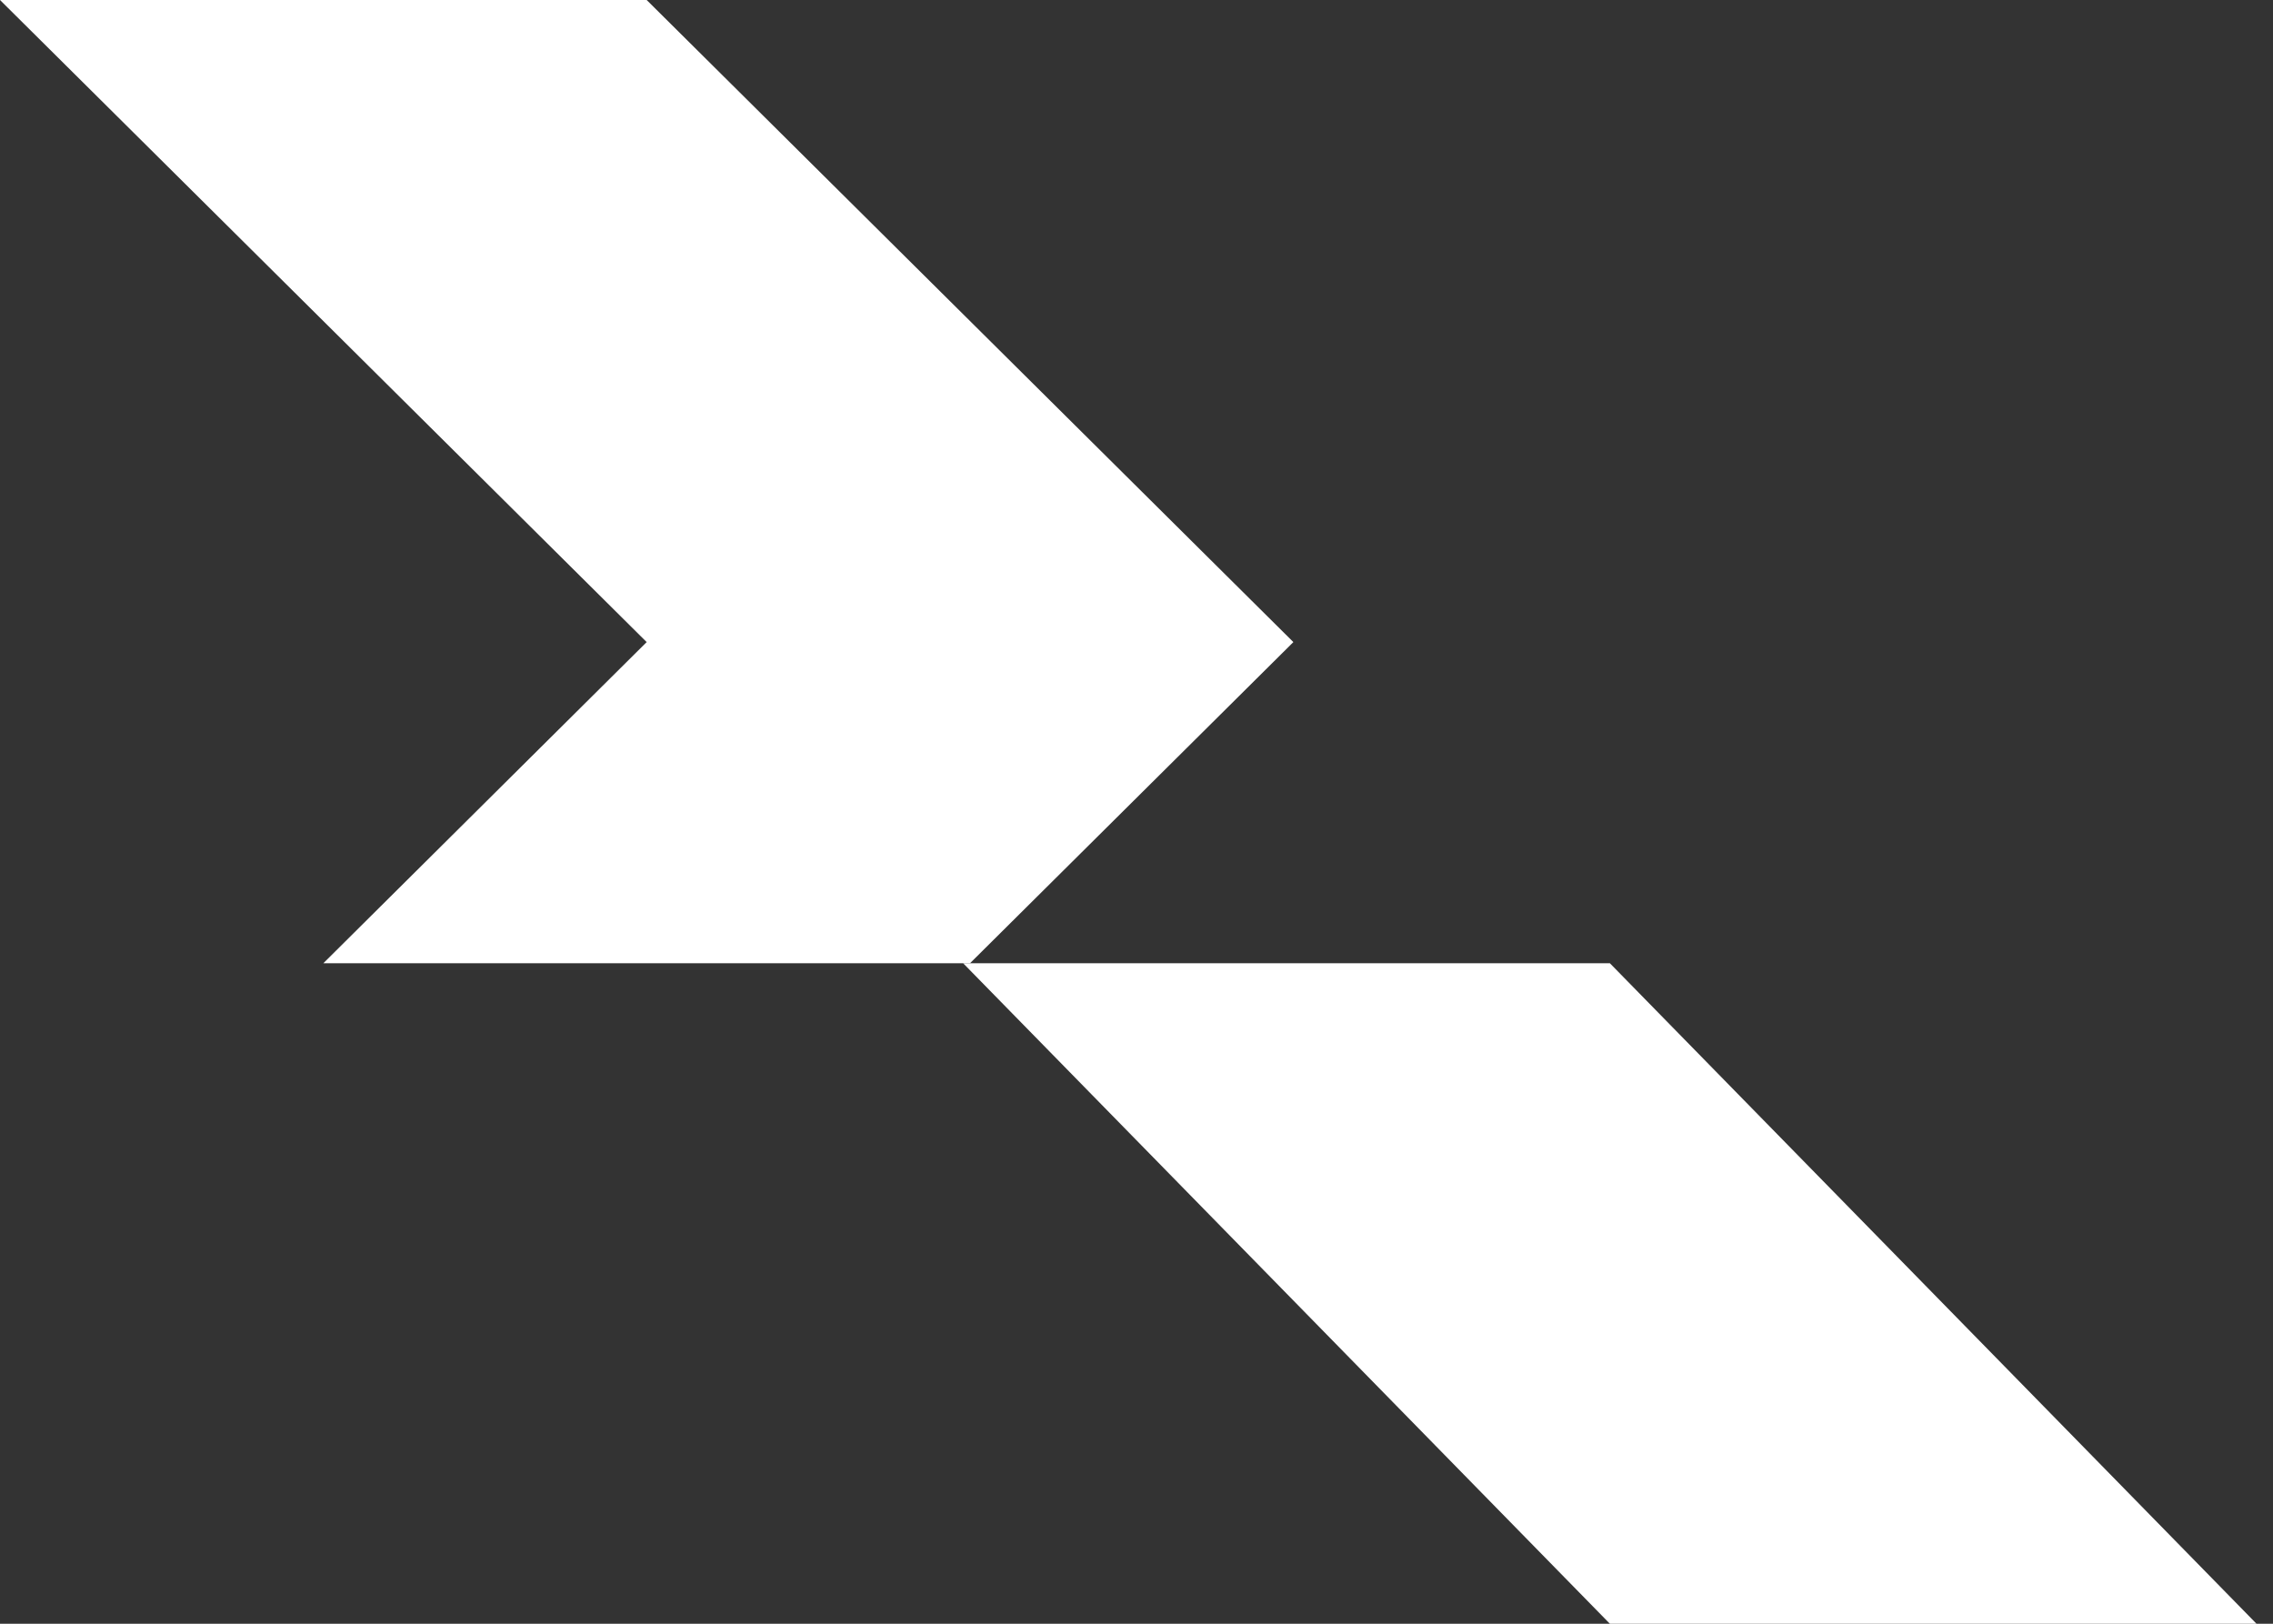 <svg width="70" height="50" viewBox="0 0 70 50" fill="none" xmlns="http://www.w3.org/2000/svg">
<rect x="0" y="0" width="70" height="50" fill="#333333" stroke="none"/>
<path d="M19.915 0H0L19.915 19.772L9.958 29.661H29.873L39.831 19.772L19.915 0Z" fill="white"/>
<path d="M49.578 29.661H29.661L49.578 50H69.492L49.578 29.661Z" fill="white"/>
</svg>
